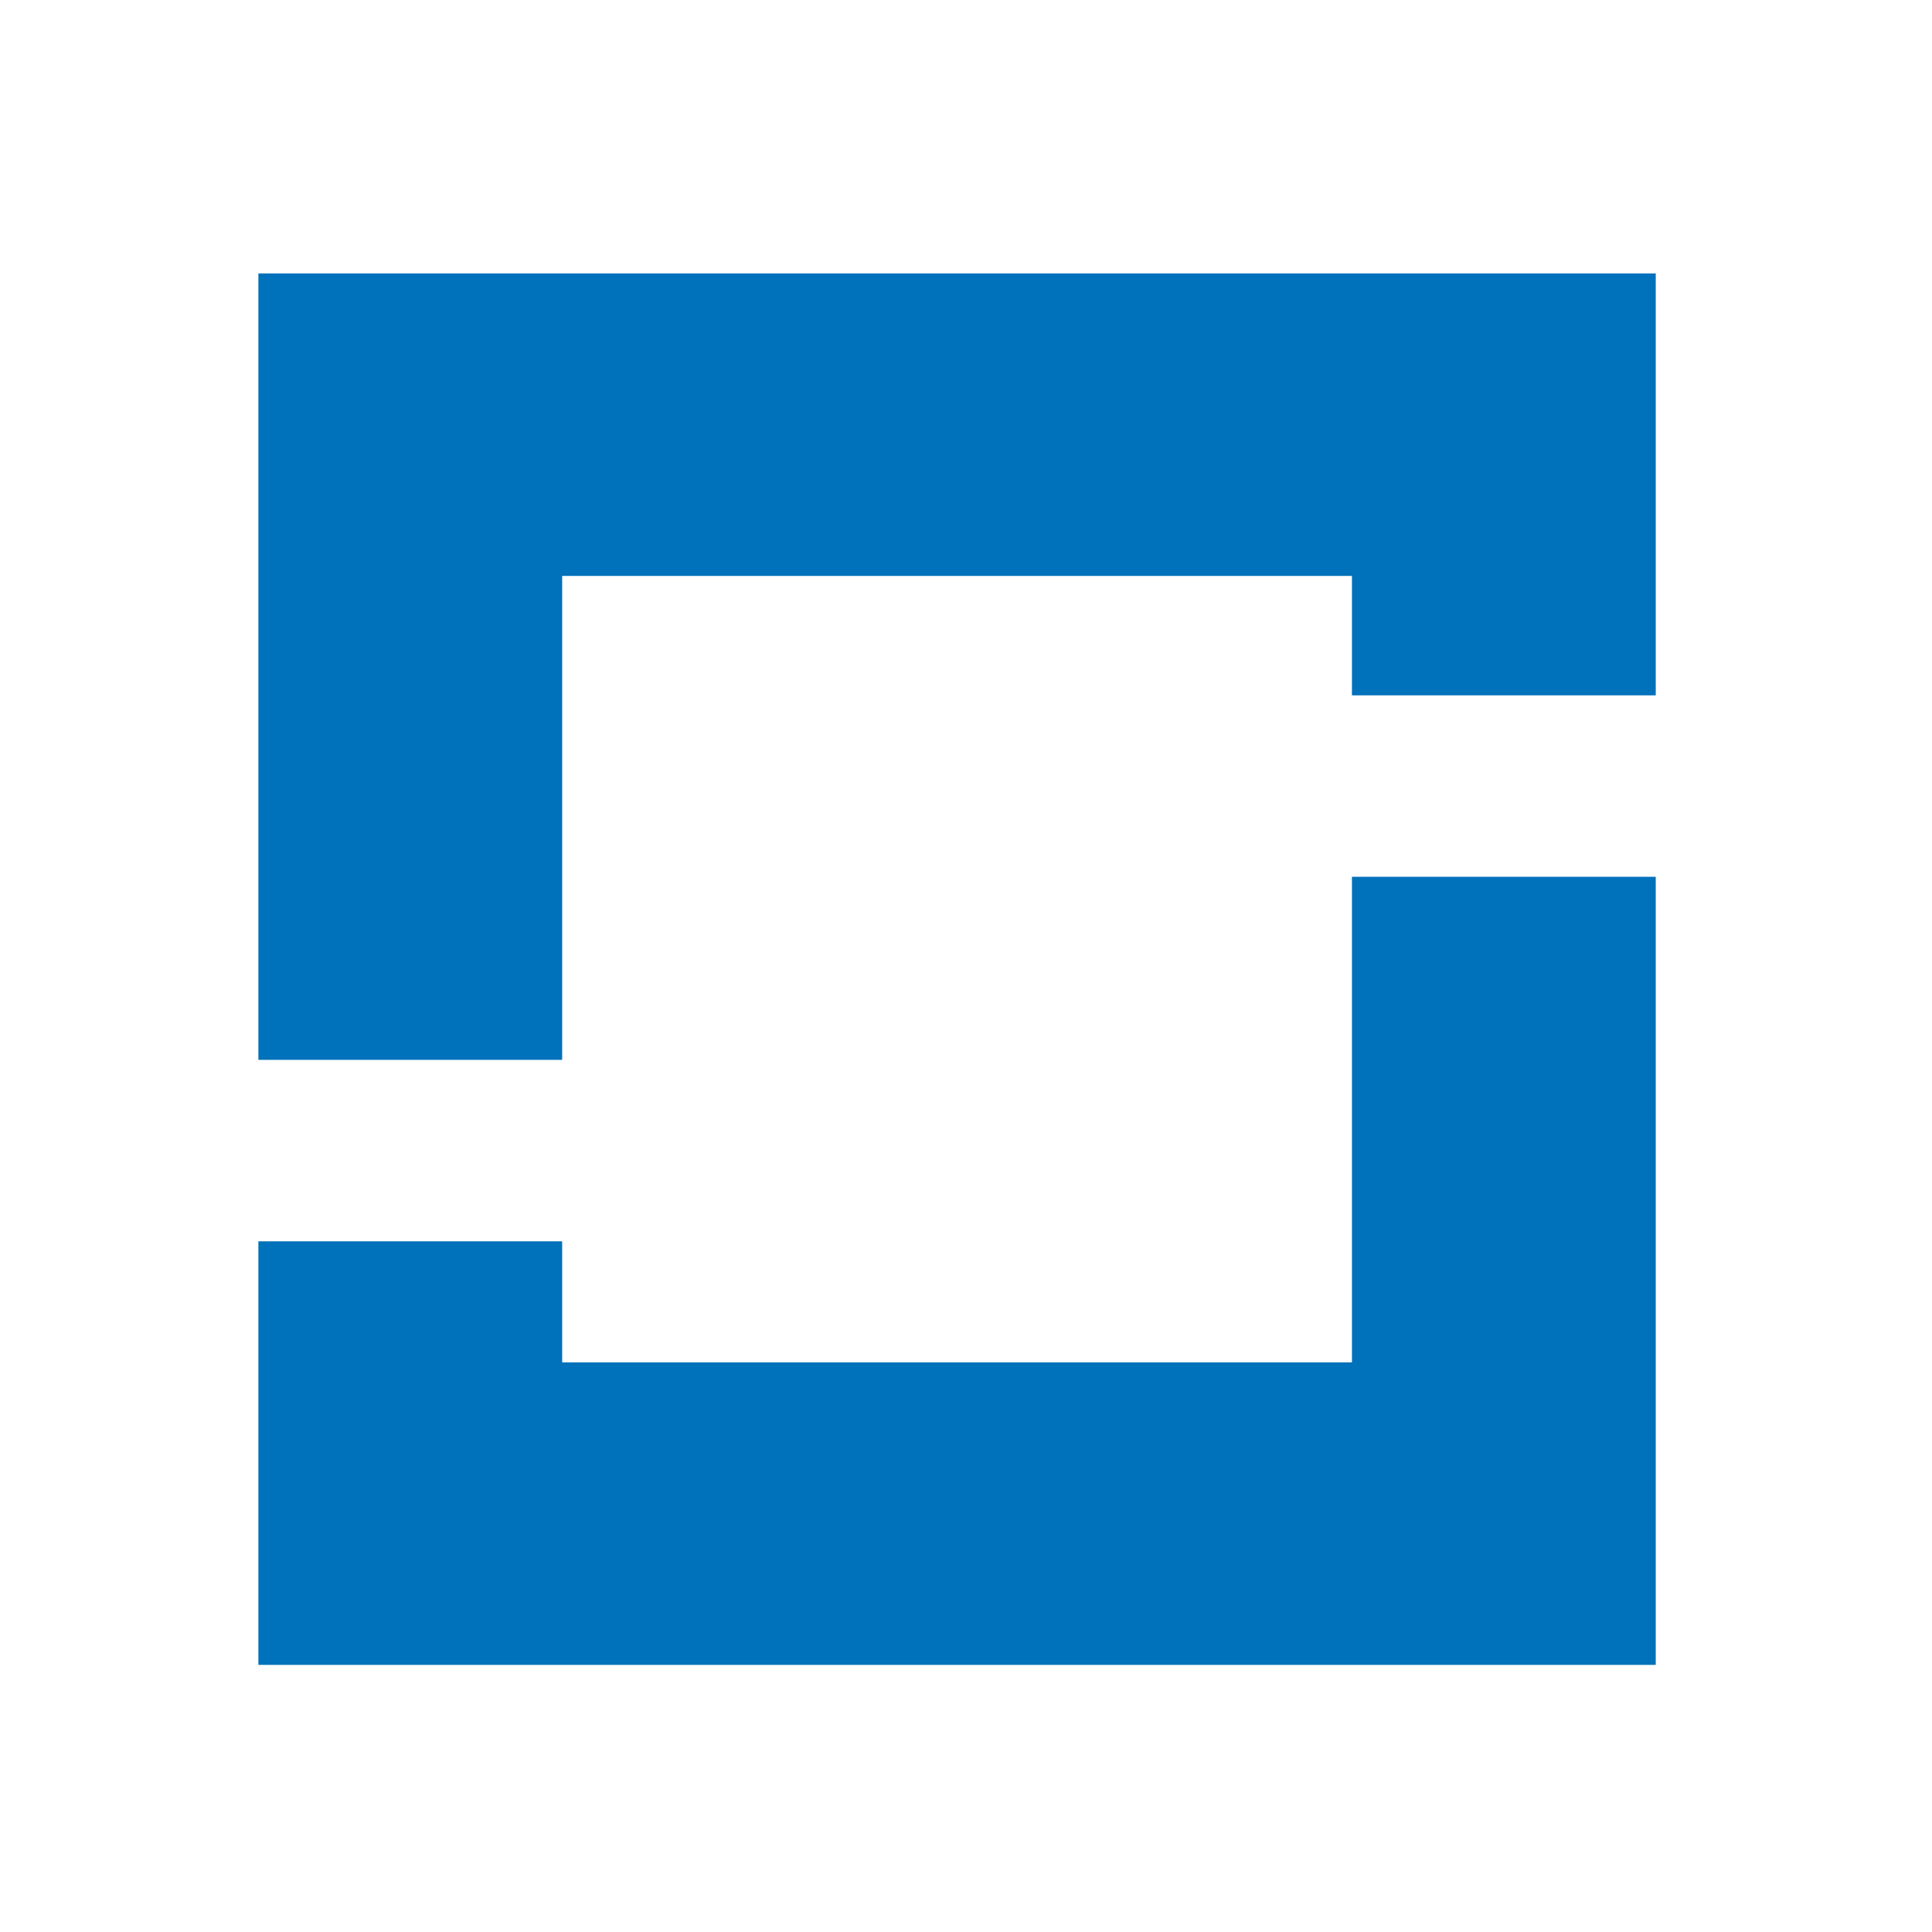 <svg xmlns="http://www.w3.org/2000/svg" version="1.1" xmlns:xlink="http://www.w3.org/1999/xlink" xmlns:svgjs="http://svgjs.dev/svgjs" width="81px" height="81px"><svg width="81px" height="81px" viewBox="0 0 81 81" version="1.1" xmlns="http://www.w3.org/2000/svg" xmlns:xlink="http://www.w3.org/1999/xlink">
    <title>favicon_new</title>
    <defs>
        <rect id="SvgjsRect1027" x="0" y="0" width="58" height="58"></rect>
        <linearGradient x1="14.644%" y1="85.059%" x2="85.349%" y2="14.949%" id="SvgjsLinearGradient1026">
            <stop stop-color="#FFFFFF" offset="0%"></stop>
            <stop stop-color="#FFFFFF" stop-opacity="0" offset="100%"></stop>
        </linearGradient>
        <linearGradient x1="18.553%" y1="8.989%" x2="89.267%" y2="-61.139%" id="SvgjsLinearGradient1025">
            <stop stop-color="#FFFFFF" offset="0%"></stop>
            <stop stop-color="#FFFFFF" stop-opacity="0" offset="100%"></stop>
        </linearGradient>
    </defs>
    <g id="SvgjsG1024" stroke="none" stroke-width="1" fill="none" fill-rule="evenodd">
        <g id="SvgjsG1023" transform="translate(0.5, 0.89)">
            <rect id="SvgjsRect1022" fill="#FFFFFF" fill-rule="nonzero" x="0" y="0" width="80" height="80"></rect>
            <g id="SvgjsG1021" transform="translate(10.5, 10.11)">
                <mask id="SvgjsMask1020" fill="white">
                    <use xlink:href="#path-1"></use>
                </mask>
                <g id="SvgjsG1019"></g>
                <g id="SvgjsG1018" mask="url(#mask-2)">
                    <g transform="translate(-14.5, -12.083)" id="SvgjsG1017">
                        <g id="SvgjsG1016" transform="translate(14.333, 12.546)" fill="#0071BB" fill-rule="nonzero">
                            <polygon points="12.736 32.972 12.736 12.683 45.848 12.683 45.848 17.69 58.585 17.69 58.585 0 3.55271368e-15 0 3.55271368e-15 32.972"></polygon>
                            <polygon points="45.848 25.297 45.848 45.655 12.736 45.655 12.736 40.58 3.55271368e-15 40.58 3.55271368e-15 58.338 58.585 58.338 58.585 25.297"></polygon>
                        </g>
                        <ellipse id="SvgjsEllipse1015" fill="url(#linearGradient-3)" fill-rule="nonzero" opacity="0.53" cx="73.738" cy="82.045" rx="73.738" ry="73.427"></ellipse>
                        <ellipse id="SvgjsEllipse1014" fill="url(#linearGradient-4)" fill-rule="nonzero" opacity="0.53" cx="109.233" cy="58.076" rx="58.322" ry="58.076"></ellipse>
                    </g>
                </g>
            </g>
        </g>
    </g>
</svg><style>@media (prefers-color-scheme: light) { :root { filter: none; } }
@media (prefers-color-scheme: dark) { :root { filter: none; } }
</style></svg>